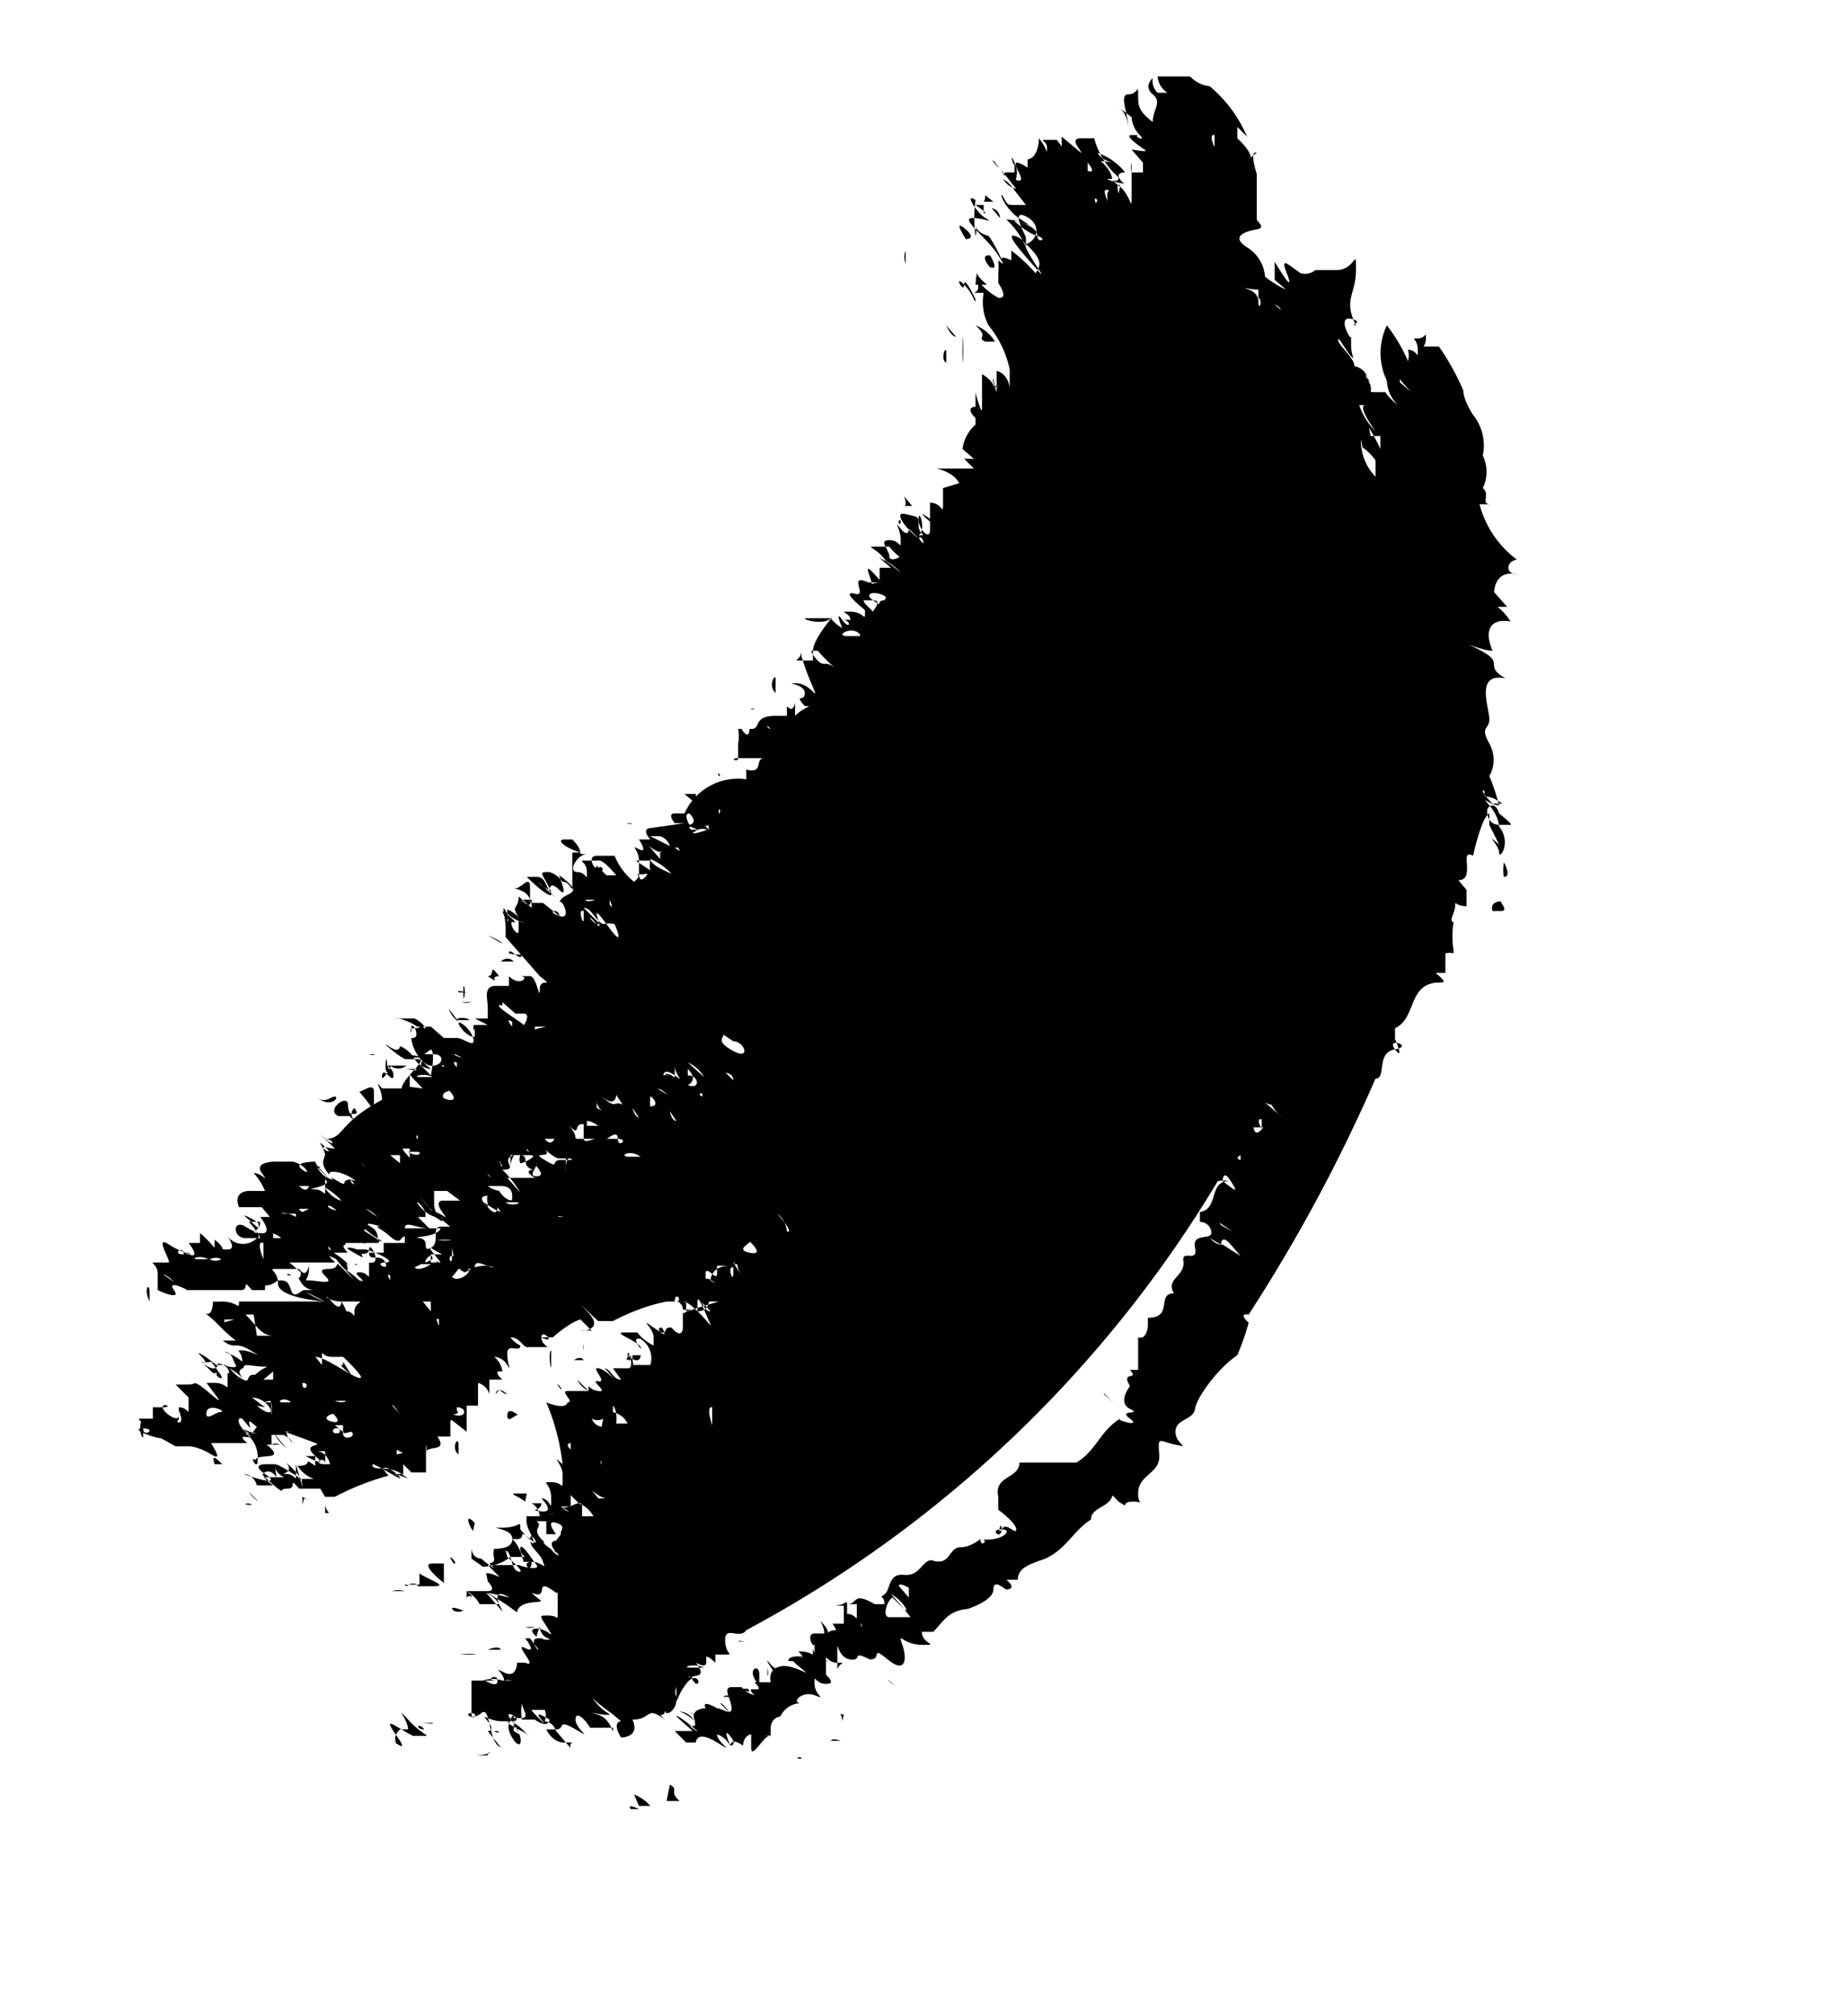 <?xml version="1.0" encoding="UTF-8"?> <svg xmlns="http://www.w3.org/2000/svg" viewBox="0 0 11.36 12.39"> <defs> <style>.cls-1{fill:none;}.cls-2{fill-rule:evenodd;}</style> </defs> <title>мсчРесурс 12</title> <g id="Слой_2" data-name="Слой 2"> <g id="Слой_1-2" data-name="Слой 1"> <rect class="cls-1" x="0.1" y="3.3" width="11.16" height="5.8" transform="translate(-2.69 6.98) rotate(-52.82)"></rect> <path class="cls-2" d="M2.68,10.72s0,0,0,0S2.66,10.69,2.68,10.72Z"></path> <path class="cls-2" d="M2.61,10.63s.06,0,0,0S2.57,10.58,2.61,10.63Z"></path> <path class="cls-2" d="M2.84,10.7s0,0,0,0,0,0,0,0Z"></path> <path class="cls-2" d="M3.88,11.12l.05,0,0,0S3.85,11.08,3.88,11.12Z"></path> <path class="cls-2" d="M2.66,10.59s.07,0,0,0l-.06,0S2.68,10.6,2.66,10.59Z"></path> <path class="cls-2" d="M3.93,11.1s0,0,.07,0a.26.26,0,0,0-.1-.07Z"></path> <path class="cls-2" d="M3.06,10.64s.06,0,0,0S3.1,10.66,3.06,10.64Z"></path> <path class="cls-2" d="M4.1,11.07s0,0,0,0,0,0,0,0l.08,0c-.07-.06,0-.07-.06-.1s0,0,0,0,0,0,0,0l0,0s0,0,0,0Z"></path> <path class="cls-2" d="M3.12,10.64l0,0,0,0S3.08,10.6,3.12,10.64Z"></path> <path class="cls-2" d="M2.88,10.4s0,0,0,0S2.84,10.37,2.88,10.4Z"></path> <path class="cls-2" d="M4.52,11s0,0,0,0S4.5,11,4.52,11Z"></path> <path class="cls-2" d="M3,10.35s.07,0,0,0S3,10.32,3,10.35Z"></path> <path class="cls-2" d="M3.85,10.58s0,0,0-.06h0C3.86,10.57,3.79,10.54,3.85,10.58Z"></path> <path class="cls-2" d="M2.93,10.17s-.05,0-.09,0S2.91,10.16,2.93,10.17Z"></path> <path class="cls-2" d="M3.08,10.14s0,0,0,0H3S3.07,10.11,3.08,10.14Z"></path> <path class="cls-2" d="M4.42,10.69c.06.05,0,0,0,0S4.43,10.69,4.42,10.69Z"></path> <path class="cls-2" d="M4.24,10.52s0,0,0,0l.08.05S4.29,10.56,4.24,10.52Z"></path> <path class="cls-2" d="M4.93,10.81s.06,0,0,0S4.93,10.79,4.93,10.81Z"></path> <path class="cls-2" d="M2.49,9.78s0,0,0,0a.14.14,0,0,0-.08,0Z"></path> <path class="cls-2" d="M2.79,9.9a.07.07,0,0,0,.06,0S2.75,9.86,2.79,9.9Z"></path> <path class="cls-2" d="M2.57,9.75s0,0,0,0,0,0,.1,0-.06-.05-.09-.08,0,0,0,0,0,0,0,0,0,0,0,.07l-.07,0S2.56,9.72,2.57,9.75Z"></path> <path class="cls-2" d="M4.43,10.47s0,0,0,0,0,0,0,0,0,0,.06.06h0S4.44,10.46,4.43,10.47Z"></path> <path class="cls-2" d="M1.55,9.25s.08,0,0,0S1.53,9.23,1.55,9.25Z"></path> <path class="cls-2" d="M1.48,9.2s0,0,0,0S1.5,9.21,1.48,9.2Z"></path> <path class="cls-2" d="M1.59,9.23l-.06-.06h0A.24.24,0,0,0,1.59,9.23Z"></path> <path class="cls-2" d="M4.45,10.43s0,0,.07,0S4.45,10.41,4.45,10.43Z"></path> <path class="cls-2" d="M.88,8.84s0,0,0-.08S.84,8.79.88,8.84Z"></path> <path class="cls-2" d="M4.6,10.38s-.09,0-.06,0S4.63,10.42,4.6,10.38Z"></path> <path class="cls-2" d="M2,9.3c.05,0,0,0,0-.06S2,9.28,2,9.3Z"></path> <path class="cls-2" d="M2.79,9.61s.07,0,0,0a0,0,0,0,1,0,0C2.73,9.52,2.83,9.62,2.79,9.61Z"></path> <path class="cls-2" d="M1.32,9c.05,0,.06,0,.05,0S1.29,8.91,1.32,9Z"></path> <path class="cls-2" d="M4.67,10.36h0s0,0,0-.07S4.58,10.26,4.67,10.36Z"></path> <path class="cls-2" d="M2.16,9.23s0,0,0,0h0Z"></path> <path class="cls-2" d="M4.72,10.3s0,0,0,0,0,0,0-.05,0,0,0,0S4.73,10.3,4.72,10.3Z"></path> <path class="cls-2" d="M4.77,10.29s.11.05.08,0-.06,0-.11-.06S4.74,10.25,4.77,10.29Z"></path> <path class="cls-2" d="M1.76,8.9s0,0-.05-.06S1.72,8.87,1.76,8.9Z"></path> <path class="cls-2" d="M4.85,10.21c.06,0,0,0,.05,0l.06.06s0-.07,0-.08,0,0-.07,0,0,0,.06,0S4.84,10.16,4.85,10.21Z"></path> <path class="cls-2" d="M3.3,9.43s0,0,0-.06S3.26,9.39,3.3,9.43Z"></path> <path class="cls-2" d="M2.47,9.06l0,0L2.46,9S2.46,9.05,2.47,9.06Z"></path> <path class="cls-2" d="M2.82,8.94s0,0,0-.06S2.77,8.9,2.82,8.94Z"></path> <path class="cls-2" d="M1.56,8.22s0,0,0,0-.05,0-.06,0S1.55,8.21,1.56,8.22Z"></path> <path class="cls-2" d="M.92,8s0,0,0-.06S.88,7.92.92,8Z"></path> <path class="cls-2" d="M3.36,8.91l0,0s0,0,0,0S3.33,8.88,3.36,8.91Z"></path> <path class="cls-2" d="M1.41,8s0,0,.08,0L1.42,8s0,0,0,0,0,0,0,0S1.38,8,1.41,8Z"></path> <path class="cls-2" d="M3.19,8.7s0,0,0,0-.07-.06-.07,0S3.18,8.68,3.19,8.7Z"></path> <path class="cls-2" d="M1.52,7.84c.05,0,.09,0,0,0S1.56,7.86,1.52,7.84Z"></path> <path class="cls-2" d="M1.17,7.61s0,0,0,0S1.15,7.58,1.17,7.61Z"></path> <path class="cls-2" d="M1.79,7.84s.05,0,0,0S1.78,7.82,1.79,7.84Z"></path> <path class="cls-2" d="M2,7.82s0,0,0,0l-.05,0Z"></path> <path class="cls-2" d="M2,7.76s0,0,0,0S1.93,7.72,2,7.76Z"></path> <path class="cls-2" d="M3.63,8.43h0s-.07-.05,0,0,0,0,0,0A.1.1,0,0,0,3.63,8.43Z"></path> <path class="cls-2" d="M3.59,8.36s0,0,0,0l0,0s0,0,0,0l-.06,0S3.57,8.33,3.59,8.36Z"></path> <path class="cls-2" d="M3.83,8.44s0,0,0,0S3.8,8.41,3.83,8.44Z"></path> <path class="cls-2" d="M2.23,7.73s0-.05-.07-.06S2.2,7.71,2.23,7.73Z"></path> <path class="cls-2" d="M2.09,7.66s.08,0,0-.06S2,7.6,2.09,7.66Z"></path> <path class="cls-2" d="M2.23,7.71s0,0,0,0h0S2.23,7.69,2.23,7.71Z"></path> <path class="cls-2" d="M2.44,7.79s0,0-.08-.08Z"></path> <path class="cls-2" d="M3.88,8.36s.05,0,0,0S3.86,8.33,3.88,8.36Z"></path> <path class="cls-2" d="M4.09,8.31c0-.06,0-.05,0-.12a.1.1,0,0,0,0,.08l0,0S4,8.29,4.09,8.31Z"></path> <path class="cls-2" d="M2.49,7.58s-.07-.06,0,0S2.47,7.56,2.49,7.58Z"></path> <path class="cls-2" d="M2.48,7.54s0,0,0,0S2.45,7.51,2.48,7.54Z"></path> <path class="cls-2" d="M4.13,8.14l0,0,0,0S4.11,8.12,4.13,8.14Z"></path> <path class="cls-2" d="M2.88,7.57s0,0-.06-.06S2.85,7.58,2.88,7.57Z"></path> <path class="cls-2" d="M2.38,6.59c.06,0,0,0,0-.06S2.36,6.57,2.38,6.59Z"></path> <path class="cls-2" d="M2.66,6.38s0,0,0,0,0,0,0,.05,0,0,0-.06l-.05,0c0-.05.05,0,0-.05s0,0-.05,0,0,0,0,0S2.64,6.34,2.66,6.38Z"></path> <path class="cls-2" d="M2.73,6.27l0,0,0,0s0,.06,0,0Z"></path> <path class="cls-2" d="M2.82,6.28a.16.16,0,0,1-.06-.08h0s0,0,0,0,0,0,0,0Z"></path> <path class="cls-2" d="M2.89,6.27s0,0,0,0,0,0-.06,0S2.85,6.24,2.89,6.27Z"></path> <path class="cls-2" d="M2.84,6.16a.1.1,0,0,0,.06,0v0Z"></path> <path class="cls-2" d="M2.88,6.17l.05,0s0,0,0,0l-.06,0Z"></path> <path class="cls-2" d="M2.82,6.1s.09,0,.06,0S2.81,6.08,2.82,6.1Z"></path> <path class="cls-2" d="M3.05,6S3,6,3,6,3,6,3,6,3,6,3.05,6Z"></path> <path class="cls-2" d="M3.1,5.94s0,0,0,0l-.05,0Z"></path> <path class="cls-2" d="M3.16,5.91l0,0s-.06,0-.08,0l0,0S3.12,5.87,3.16,5.91Z"></path> <path class="cls-2" d="M3.09,5.8s0,0,0,0L3,5.75S3.08,5.78,3.09,5.8Z"></path> <path class="cls-2" d="M3.29,5.85s0,0,0,0-.08,0-.14-.06.06,0,.06.07-.08-.05-.08,0A.27.27,0,0,0,3.29,5.85Z"></path> <path class="cls-2" d="M3.17,5.75s0,0,0,0S3.12,5.7,3.17,5.75Z"></path> <path class="cls-2" d="M3.17,5.67h0s-.06,0-.08-.07,0,0,0,0S3.15,5.64,3.17,5.67Z"></path> <path class="cls-2" d="M3.23,5.59s0,0,0,0l-.07,0S3.21,5.57,3.23,5.59Z"></path> <path class="cls-2" d="M4.28,4.94s0,0,0-.06H4.21Z"></path> <path class="cls-2" d="M4.35,4.57s0,0,0,0S4.31,4.54,4.35,4.57Z"></path> <path class="cls-2" d="M4.64,4.36s.06,0,0,0S4.65,4.35,4.64,4.36Z"></path> <path class="cls-2" d="M4.77,4.26s0-.06,0-.09S4.72,4.21,4.77,4.26Z"></path> <path class="cls-2" d="M4.92,4s0,0,0,0S4.89,3.91,4.92,4Z"></path> <path class="cls-2" d="M5.29,3.8l-.06-.06s0,0,0,0Z"></path> <path class="cls-2" d="M9.25,5.39c.05,0,0-.09,0-.09S9.24,5.35,9.25,5.39Z"></path> <path class="cls-2" d="M9.25,5.28s0,0,0,0S9.24,5.25,9.25,5.28Z"></path> <path class="cls-2" d="M5.54,3.2a.1.1,0,0,0,0,0s0,0,0-.05,0,0,0,.05S5.51,3.19,5.54,3.2Z"></path> <path class="cls-2" d="M5.75,3.23a.14.14,0,0,0-.08-.07S5.72,3.21,5.75,3.23Z"></path> <path class="cls-2" d="M5.55,3.11l.06,0-.05-.06S5.59,3.12,5.55,3.11Z"></path> <path class="cls-2" d="M5.9,2.36s0,0,0,0,0,0,0,0Z"></path> <path class="cls-2" d="M5.82,2.23s0,0,0-.06S5.78,2.21,5.82,2.23Z"></path> <path class="cls-2" d="M5.92,2.23s0,0,0-.07,0,0,0-.07S5.93,2.19,5.92,2.23Z"></path> <path class="cls-2" d="M6,2.13s0,0,0,0S5.92,2.09,6,2.13Z"></path> <path class="cls-2" d="M6,2.08s0,0,0,0S5.93,2,6,2.08Z"></path> <path class="cls-2" d="M6.06,2.1s0,0,.06,0A.24.24,0,0,0,6,2C6.09,2.08,6,2.07,6.06,2.1Z"></path> <path class="cls-2" d="M5.55,1.68s0,0,0,0h0S5.56,1.68,5.55,1.68Z"></path> <path class="cls-2" d="M6,1.84s0,0,0,0h0c0-.05,0,0,0-.1a.05.05,0,0,1,0,0s0,0,0,.08,0,0-.07-.07,0,.06,0,0S6,1.84,6,1.84Z"></path> <path class="cls-2" d="M5.57,1.62s0,0,0-.08A.11.11,0,0,0,5.57,1.62Z"></path> <path class="cls-2" d="M6,1.75s.07,0,.07,0-.06-.05-.06-.07S6,1.73,6,1.75Z"></path> <path class="cls-2" d="M6,1.68s0,0,0-.06S6,1.65,6,1.68Z"></path> <path class="cls-2" d="M6.09,1.57l0,0s.06.1,0,.07C6.13,1.69,6,1.56,6.09,1.57Z"></path> <path class="cls-2" d="M6,1.59s0-.06,0-.1S6,1.55,6,1.59Z"></path> <path class="cls-2" d="M5.88,1.43s0,0,0,0S5.9,1.44,5.88,1.43Z"></path> <path class="cls-2" d="M5.94,1.47s.07,0,0-.06S5.91,1.42,5.94,1.47Z"></path> <path class="cls-2" d="M6.08,1.45C6,1.43,6,1.38,6,1.39a.09.09,0,0,1,0,.06s0,0,0,0A.78.78,0,0,1,6,1.23c-.07-.05,0,.07.06.11s0,0-.08,0,.1.13.16.23S6.12,1.5,6.08,1.45Z"></path> <path class="cls-2" d="M6.05,1.31l0,0s0-.05,0-.05,0,0,0,0H6S6.09,1.32,6.05,1.31Z"></path> <path class="cls-2" d="M6.15,1.34a.06.06,0,0,0-.05-.06Z"></path> <path class="cls-2" d="M6.05,1.24s0,0,.06,0L6.06,1.2S6.06,1.23,6.05,1.24Z"></path> <path class="cls-2" d="M2.44,10.72s0,0-.06-.05v0s.16.14.06,0,0-.05.1,0,0,0,0,0l0,0s0,0,.06,0,0,0-.09-.1,0,0,0,.06,0,0,0,0-.08,0-.13,0,.08,0,.08,0S2.41,10.67,2.44,10.72Z"></path> <path class="cls-2" d="M3,10.79s0,0,0,0l-.07,0C3.06,10.78,3,10.75,3,10.79Z"></path> <path class="cls-2" d="M3.08,10.74s0,0,0,0h0L3,10.64s.05,0,0-.06,0,0,.09,0,0,0,.06.1.08,0,0-.1.09,0,0,0,.1.07.1.09,0,0,0,0-.05-.06-.09-.08,0-.05,0-.05l0,.1c.08.05,0,0,0-.08s0,0,0,0l0,0h0s0,0,.05,0,0-.06,0-.09l0,0a.29.29,0,0,0,0,.1c.06,0,0,0,.08,0s0,0,0,0,0,0,0,0,.08.06.09,0l0,0h0s-.11-.07-.05,0-.07-.06-.06-.06,0,0,.08,0,0,0,0,0a.09.09,0,0,1,0,.07s.05,0,.07.06,0,0,0,0,0,0,.06.07,0,0,.05,0,0,0-.07,0,0,0,0,0-.06,0-.1-.08,0,0,0,0,0,0,.06,0,0-.07.12,0,0,0,0-.06.06,0,.09.05,0,0,0,0,.08,0,.08,0l.06,0s0-.07,0,0,0-.05-.09-.08,0,0,.05,0,0,0-.06-.07,0,0,.09.06,0,0,0,0l.06.05s-.06,0,0,.1,0,0,0,0,.12,0,.07-.11c.12,0,.08-.09.2,0h0c-.06-.06,0,0,0-.06s0,0,0,0,0-.05,0,0,.08,0,.07-.08a.07.07,0,0,1,0-.06s0,0,0,.06,0,0,.06-.08.1,0,.06,0l0,0c-.09-.09.1,0,0-.13.13.07,0-.11.12,0s0,0,0,0,0-.05,0-.05.1,0,0,0,0,0,.06,0,0,0,0-.09.09,0,.13-.06A7.51,7.51,0,0,0,7.49,7.26a.18.18,0,0,1,.07,0c-.13,0-.06.17-.18.19,0,0,0,0,0,.06l0,0s0,0,0,0,.06,0,.07.06-.12,0-.1.1-.09,0-.07.09l0,0c0,.09-.11.1-.06.19s0,0,0,0l0,0c-.11,0,0,.15-.16.15.06,0,0,0,0,0s0,.09,0,.06,0,.08-.06.06,0,0,0,0,0,0,0,0,0,0,0,.06,0,0,0,0,0,.05,0,.09,0,0,0,0,0,.05,0,.05l-.05,0c.06.07-.06,0,0,.1l0,0s-.08.1,0,.14-.08,0,0,.06-.11,0-.06,0c-.12.07-.15.2-.27.27l0,0H6.27c0,.1-.16.08-.13.21s0,0,0,0,0,.08,0,.08.11.08.11.12-.06-.05-.09,0,0-.07,0,0-.08,0,0,0,0,.08-.13.06c.06,0,0,.06,0,0l0,0s-.06.05-.12.05l0,0c-.08,0-.06.12-.18.08l0,0c-.06,0-.07.1-.17.09s-.08.09-.12.12,0,0,0,.06,0,0,0,0-.07,0-.12,0,0,0,.06,0,0,0,0,0c-.14-.08-.1,0-.17,0s0,0,.06,0,0,0,0,0l0,0s0,0,0,0,0,0,0,0,0,0,0,0,0,0,0,.06,0,0-.06,0,0,0,0,0,0,0,0-.05,0,0-.09,0l.07,0h0s0,0,0,0,0,.05,0,.11l-.07,0s.06.08,0,.07,0,0-.05-.06,0,0,0,.05,0,0,0,0,0,0-.06,0,0,.11,0,.06,0,0,0,.05,0,0-.1,0c.1.1-.11,0,0,.09s0,0-.09,0,0,0,0,0-.1,0-.08.1h0s0,0,0,0h-.1l0,0s0,0,0,0l0,0c.09.09-.08,0,0,.08a.16.16,0,0,1-.08-.05s0,0,0,0l.06,0s0,0,0,0,0,0-.06,0,0,0,0,0,0,0-.06,0,0,.08,0,.13-.06,0-.09,0,0,0,0,0-.1-.06-.07,0,0,0,0,0l0,0s-.11,0-.06.09a.23.23,0,0,0-.1-.07s.06,0,.09.06-.07,0,0,.05-.06-.06-.1-.08.06.06.09.09,0,0,0,0l0,0s0,0,0,0,0,0-.11,0,0,0,0,0l.07.07.06,0s0,0,0,0,0,0,0,0,0-.08.13,0,0,0,0-.05a.14.14,0,0,1,.08.07s0,0,0,0,.05,0,0-.06,0,.05,0,.06,0-.06.08,0l0,0s0,0,0,0,0,0,0,0,0,0,0,0l0,0s0-.06.05-.07,0,0,0,0,0,0,0,0,0,0,0,0,0,0,0,.08.07-.06.11-.07,0,0-.05,0,.1,0,.06,0h0c0-.05,0,0,0-.05a.1.1,0,0,1,0,0s0,0,0,0,0-.06.06-.07,0,0,0,0a.14.14,0,0,1,.11-.08l0,0c.06,0,0,0,0,0s.06,0,.09,0,0,0-.07,0,0-.08.08-.05,0,0,0-.07,0,0,.07,0,0-.05,0-.06,0,0,0,0,0,0,0-.07,0,0,.07,0,0,0,0,.05,0-.06,0-.13,0,.05.08.06,0-.06.12,0,0,0,0,0l0,0c.08,0,0-.09.11,0s.12,0,.09-.09,0,0,.12,0,0,0,0-.08l.07,0c.06-.06.09-.13.21-.14s0,0,0,0,.16-.05.16-.12.07,0,.08,0l0,0s.07,0,0-.06l.07,0c0-.08.09-.1.17-.13l0,0c.13-.06.17-.17.28-.24,0-.06.07-.07.11-.11s0-.06.06,0l0,0c.08.05,0,0,.09,0S7,9.27,7,9.18l0,0c0-.12.14-.12.13-.24s0-.08.1-.06,0,0,0-.08.11-.07.12-.14.14-.25.26-.33l0,0,0,0a1.59,1.59,0,0,0,.07-.2l0,0s-.07-.06,0-.05,0,0,0,0,0,0,0,0a10,10,0,0,0,.78-1.45l0,0c.07,0,0-.16.12-.18s-.06-.08,0,0,0-.07,0-.06l0,0s0,0,0-.07c.13-.06.08-.26.25-.28l0,0c.06,0,.07,0,0-.06l.06,0c-.07-.07,0,0,0,0s0-.09,0-.12a.09.09,0,0,1,.05,0s-.06-.06,0,0l0,0s0,0,0,0l0,0s0-.06,0-.08,0,0,0,.06a.52.52,0,0,1,0-.17l.06,0s0,0-.05,0,0-.06,0-.1,0,0,.07,0-.05,0,0,0,0,0,0,0,0,0,0-.1l0,0s0,0,0,0,0,0-.05-.06c.11,0,0-.2.09-.15C9.12,5,9.16,5,9.16,5s0,0,0,.07h0l.06.12c-.1-.08,0,0,0,.05s.08-.06,0-.16a.1.1,0,0,1,0,0s0-.06-.06-.13,0,0,.06,0a1.27,1.27,0,0,0-.06-.18s.06-.09,0-.2,0-.08,0-.15-.09-.29.1-.25c-.14-.08,0-.09-.15-.17S9.1,4,9.18,4c-.06-.14,0-.2.11-.18a.32.32,0,0,0-.08-.09s0,0,.06,0,0,0,0,0l-.08-.09s0,0,0,0,0-.14.14-.11c-.07,0-.07-.08,0-.09A.62.62,0,0,1,9.1,3.1l.07,0c-.07,0,0-.06-.05-.1l0,0a.23.23,0,0,0,0-.2.3.3,0,0,0-.06-.25S9,2.46,9,2.4a1.49,1.49,0,0,0-.15-.27s-.05,0-.08,0,0,0,0-.05,0,0-.05,0,0,0,0,.07,0,0-.06,0a.14.14,0,0,1,0,.07A1,1,0,0,0,8.53,2a.39.39,0,0,0,0,.34s0,0,0,0l0,0s0,0,0,0,0,.09.07.15a.3.3,0,0,1-.08-.08s0,0-.06,0,0,0-.05-.08.05.06,0,0,0,0,0,0,0,0,0,0,0-.06-.08-.08,0,0,0,0,0,0,0,0l0,0c0-.05-.1-.13-.1-.16s.05.07.08.1,0,0,0-.07,0-.09,0-.15,0,.07,0,.1-.09-.13,0-.11S8.29,2,8.34,2c-.08-.16,0-.19,0-.34s0,0-.12,0,0,0-.07,0,0,0,0,0,0,0-.06,0A.1.1,0,0,1,8,1.68s0,0,0,0,0,0-.07-.05,0,.07,0,.1-.07-.09-.09-.12h0s0,0,0,0,0,0,0,.05l0,0s0,.05,0,.06l.07.06s0,0,0,0a.57.57,0,0,1-.13-.08s0-.11-.11-.18,0-.1.06-.11,0-.05,0-.06,0,0,0,0,0-.06,0-.08,0,0,0,0,0-.09,0-.1,0-.06,0-.1,0,0,0,0-.05-.15,0-.13C7.63,1,7.77,1,7.61.85c0,0,0-.07,0-.07s0,0,.06.06A.82.82,0,0,0,7.44.53.19.19,0,0,1,7.32.47c-.06,0-.08,0-.2,0,0,0,0,.06.06.1s0,0,0,0,0,0,0,0-.06,0-.06,0A.1.1,0,0,1,7.09.48s0,0,0,0-.06.05,0,.1,0,.09,0,.17h0C7,.68,7,.65,7,.58s0,0-.06,0,0,.12,0,.21h0s0-.09-.06-.13,0,0,0,0,0,0,0,0l.08.06s0,.06.05.11-.06,0,0,0,0,0-.05,0,.05.07.08.09-.06,0-.08,0l.07.08,0,0s0,0,0,.06l-.07,0a.11.11,0,0,1,0-.06s0,.05,0,.08,0,0,0,.12,0,0-.08-.06,0,0,0-.05A.48.48,0,0,1,6.73.85s0,0,0,0,0,0-.08,0,0,.07,0,.09,0,0,0,0h0v0s0,0,0,0L6.53.84s0,0,0,.06L6.5.86s0,0,0,0,0,0-.06,0,0,0,0,.05,0,0-.05-.06,0,0,0,0,0,0,0,0,0,.12-.07.13,0,0,0,0,0,.05,0,.05c-.16-.1,0,.08-.05.08S6.28,1.09,6.24,1s0,.05,0,0l0,.06-.06,0s0-.05,0,0,0,0-.06-.06.07.09,0,0,.09.11.13.16a.12.12,0,0,1-.08-.06c-.05,0,0,0,0,0a.23.23,0,0,1,.07.07s0,0,0,0,0,0,0,0l.07.09c-.06,0,0,0-.06,0s-.05,0-.08-.05,0,.07.11.14,0,0-.09,0a.49.49,0,0,1,.12.17s0-.05-.07-.07.09.15.15.22-.07-.11-.08-.15a.08.08,0,0,1,0,0s0-.05,0-.06-.1-.18,0-.13.07.15,0,.17c.12.11.08.14.06.18a1,1,0,0,0-.15-.14s0,0,0,.06c-.13-.06,0,.07-.08,0a.45.45,0,0,1,0,.08s0,0,0,0,0,0,0,.05,0-.05,0-.06,0,0,0,.07,0,0,0,0,.07.1,0,.09a.41.41,0,0,1-.15-.14s.06.09,0,.11,0,0,0,0,0,0,.06,0,0,0,0,0,0,0,0,0,0,0,0,0-.06,0,0,0,0,0,0,0,0,0,0,0,0,0,0,0,0,0,0,0A.31.31,0,0,0,6.08,2a.63.63,0,0,1,.13.27l0,0s0,.09,0,.11,0-.08-.08-.1,0,0,0,0,0,.11,0,.13,0-.06-.09-.11,0,0,0,0,0,.16,0,.21S6,2.42,6,2.41s0,.07,0,.09,0,0,0,0l0,0s-.07,0,0,.07L6,2.55c0,.05,0,0,0,.06l0,0s0,0,0,0l0,0a.24.24,0,0,0-.08.15.12.12,0,0,1,0,0s0,0,0,0,0,0,.07.06,0,0,0,0l-.06,0s0,0,.06.06,0,0,0,0l-.07,0,0,0s-.08,0-.14,0,.07,0,.12.09L5.8,3s0,0,0,.09,0,0-.08,0l0,.05c.06,0,0,0,0,0s0,.06,0,.12-.07,0-.07-.07.05.07,0,.1,0,0,0,0-.06,0,0,0,0,0,0-.06,0-.05-.08-.07,0,.09.08.15,0,0,0,0,0,0-.06-.06,0,0,0,0,0,.06-.05,0,0,0,0,.07,0,0-.07,0,0,.06,0,.1.08,0,.06,0,0,0,0,0a.33.33,0,0,1-.06-.06s0,0-.08,0,0,0,.06.09,0,0,0,0,0,0,0,0,0,0,0,0,0,0,0,0,.06,0,0,0a.31.31,0,0,1,.09.07s0,0-.06,0,0,0,.06,0,0,0,0,0-.08-.07-.13-.09l.07.06s-.06,0,0,0l-.07,0s0,0,0,0,0,.06,0,.07,0,0-.05-.05,0,.05,0,.07,0,0,.07,0-.06,0-.09,0,0,0,0,0c-.13-.06,0,.09-.08.07s0,.05.06.1,0,0,0,0,0,0,0-.06,0,0,0,.07,0,0-.09,0,0,0,0,.05l-.05,0c.06,0,.05.07,0,0s0,.05,0,.05,0,0,0,0,0,0,0,0a.22.22,0,0,1-.07-.06s0,0-.1,0,0,0,0,0,0,0-.05,0,.1.05.15,0S5,3.92,5,4L5.13,4s0,0-.1,0a1.14,1.14,0,0,0,.11.11c-.07-.06-.07,0-.12-.06S5,4,5,4L5,4.06s0,0,0,0,0,0-.07,0,0,0,0-.06,0,.16,0,.06,0,.05,0,0,0,0,.06.14,0,0-.09,0,.05,0,.05.06-.07,0,0,.08,0,0,0,0,0,0-.07,0l.09,0s0,0-.08,0,0,0,0,0l0,0s0,0,.06,0,0,0-.06.06l0,0s0,0,0-.06,0,.06-.05,0,0,0,0,0,0,0,0,0,0,0,0,.06l-.07,0s.06,0,0,0,0,0,0,0l0,0c-.15,0-.08.09-.16.08s0,0,0,0,0,.08-.05,0l.05,0s0,0,0,0l0,0s0,0,0,0,0,0,0,0,0,0,0,0l0,0,0,0s0,0-.07,0a.25.25,0,0,1,0,.09h0s0,0,0,0,0,0,0,0,0,.06,0,.09-.06,0,0,0,0,0,0,0,.07,0,.07,0h0s0,0,0,0l.09,0c-.06,0,0,.1-.11.07l0,0s0,0,0,0,0,0,0,0,0,.06,0,.06A.36.36,0,0,0,4.21,5s0,0,0,0,0,0-.06,0L4.2,5s0,0,0,0-.06,0-.05,0-.06,0,0,0a.08.08,0,0,1,0,0c-.05,0,0,.06,0,.06s0,0,.06,0-.06,0,0,0l0,0s0,0,0,0L4,5.09s-.06,0,0,.07l-.07,0c.06,0,0,0,0,0s.06.09,0,.06,0,0,0,.07l0,0c0,.06,0,0,0,.08s.06,0,.05,0,0,0,0,0,0,0,0,0a.1.1,0,0,1,0,0s-.07,0,0,0a.2.2,0,0,1-.08,0s0,0,0,0,.06,0,0,.05a.39.39,0,0,1-.12-.16H3.74s0,.05,0,0l0,0s0,0-.07,0,0,.11,0,.06,0,0,0,0,0,0,0,0,0,0,0,0l0,0s0,0,0,0,0,0,.06.06,0,0,0,0l.06,0s0,0,0,0-.08-.1-.11-.09,0,0,0,0,0,0-.07,0,0,0,0,.07,0,0-.06,0,0-.11.06-.11c-.08,0,0,0-.09-.09h0c.06,0,0,0-.05,0s0,.05.1.08,0,0,0,0,0,0,0,0,0,0,0,0,0,0-.05,0,0,0,0,0,0,.05,0,.08,0,0,0,0,0,0,0,.1,0,0-.06,0,0,0,0,0a.16.16,0,0,0-.08-.06s0,0,0,0l0,0c-.07,0-.05,0,0,.1s-.07,0-.14-.07,0,0,0,0,0,0,.06,0,.05.06.1.11,0,0-.09-.08,0,0,0,0a.18.18,0,0,0,.07.05s0,0,0,0,0-.06.06,0,0-.08,0-.09,0,0,0,0,0,0,0,0c.19.14,0,.09,0,.18l0,0s0,0,0,0,0,.07,0,0,.09.1,0,.07,0-.05,0,0l-.1-.08-.08,0s0,0,0-.09-.05,0-.09,0,.07,0,.09.07-.06,0-.05,0l.06,0h0l0,.05s0,0,0,0,0,0,0,0l-.08-.07c0,.08-.05.05,0,.13a.18.18,0,0,0-.07-.05s0,0,0,.07a.15.15,0,0,1,.07,0s0,0,0,.06-.1-.09,0-.06-.05,0-.08-.06,0,.05,0,.1,0,0,0,0,0,0,0,.06L3.32,6c.1.08,0,0,0,.08S3.3,6,3.26,6s0,0,0,0,0,0-.06,0,0,0,0,0,0,0,0,0-.06,0,0,0,0,.07-.07,0l0,.06.06,0s0,0-.06,0,0,0-.08,0S3,6.14,3,6.19s0,0,0,0,0,.06,0,.07,0,0,0,0l-.08,0L3,6.3s-.06,0-.08,0,0,.07,0,0,0,.06,0,.07-.05,0-.09-.06.06,0,.08.07-.06,0-.1,0,0,0,0,0l-.08,0s0,0,0,0,0,0,0,0,0,0,0,0,0,0,0,0l.06,0s0,0,0,0,0,0-.06,0,0,0,0,0,0,0,0,0l-.08-.07s-.11,0-.09,0-.1-.06-.13-.05l.07,0s0,0,0,0l.05,0s.08,0,0,0a.2.2,0,0,1,.07.06s-.06,0,0,0,0,0-.06,0,0,0,0,0,.05,0,.05,0,0,0,0,0-.07,0-.08,0,0,.06,0,0,.07.07,0,.06l0,0s-.09,0,0,0,0,0,0,0,0,.1.12.19,0,0,0,0-.06,0-.1-.06,0,0,0,0a.18.18,0,0,0-.09-.08l0,0s0,0,0,0,0,0,0,0,0,0,0,0,0,.05-.07,0,.09.09.11.08,0,0,0,0,0,0,0,0,0,0,.07,0-.09.11-.1.18l0,0s0,0,0,0,0,0-.06,0,0,0-.06,0,0,0,0,0,.06.07,0,0,0,0,0,.07C2.07,6.91,2.12,7,2,7c.05,0,.07.06,0,0s0,0,.06.06h0A.27.27,0,0,1,2,7.05c-.05,0,.07.06,0,0s0,0,0,.06L2,7.08c0,.06-.05.06.05.17s0,0,0,0-.05,0-.09-.06,0,0,.07.06,0,0,0,0-.1-.1-.09-.11,0,0,0,0-.15,0-.08.05,0-.05-.07-.05,0,0-.05,0l0,0-.05,0s0,0,0,0l0,0s0,0,0,0h0s0,0,0,0-.13,0-.08.07,0,0-.05,0a.38.38,0,0,1,.07.11s0,0,0,0,0,0,0,0l0,0h-.1l0,0s0,0,0,0-.1,0-.06.1l.14,0s0,0,0,0,0,0,0,0l.05.06-.06,0s.09.11,0,.1,0,0,0-.07l-.07,0s.11.12.05.1A.12.12,0,0,1,1.4,7.6s.06.08,0,.08,0,0-.08-.06l0,0s0,0,0,.05,0,0,0,0,0,0,0,0-.06-.07-.09-.09l0,.06-.07,0s0,0,0,0,0,0,0,0,.08.1,0,.07.05,0,0,0,0,0,.05,0l0,0c-.05,0,0,0-.08,0s0-.06,0,0,0,0,0,0-.09,0,0,0,0,0-.09-.06,0,.08,0,.11,0,0,0,0,0,0-.07,0,0,0,0,.07,0,0,0,.1,0-.05,0,0,0,0,0,0,0,0,0,0,0,0,0,0,.15.07.1,0,.09,0,.08,0,.05,0,0,0,.13,0,.13,0,0,0,.09,0,0,0,0,0h0s0,0,0,0l0,0s0,0,.05,0,0,0,0,0,.06,0,0,0h0s0,0,.06,0,0-.08.07,0,0,0,0,0h0l.08,0c0-.06,0,0,.08-.06s0,0,0,0,0,0,0,0,0,0-.06,0,0,0,.05,0-.06,0,0,0,.07,0,.09.06.06,0,.08,0,0,0,.06,0,0,0-.06,0,0,0,.06,0,0,0,0,0-.05,0-.08-.05,0,0,0-.06l-.07-.06s.05,0,.08,0,0,0,0,0,.07,0,.16,0,0,0,0-.07,0,0,.08.09,0-.07.05,0a.39.39,0,0,0-.1-.08s0,0,.06,0,0,0,0-.06l0,0s0,0,0,0l0,0v0s0,0,.06,0,0,0,0,0,0,0,.06,0,0,0,.08,0-.08-.07-.07-.08,0,0,.11.07h0c-.05,0,0-.05-.07-.09s.08,0,.05,0,0,0,.07.06.06,0,.09,0l0,0,0,0s0,0,0,0,0,0,0-.05.07,0,.15,0,0,0,0,0,0,0,0,0l-.07-.07s.06,0,.08,0,0,0,0,0,0-.05,0,0c-.07,0,0,0-.06-.07s0,.05.09.07,0,0-.07-.09,0,0,.06.07,0,0,0-.06,0,0,0,0,0,0,0-.08l.08,0s0,0,0,0l.08.06v0s0,0-.06,0,0,0,0,0,.07,0,.06,0,0,0,0,0,0,0-.05,0l0,0s0,0-.06,0,0,0,0,0-.05,0,0,.07,0,0-.06,0l.11.09s0,0,0,0l0,0s0,0,0,0,0,0,0,0,0,0,0,0,0,0-.06,0,0,.1-.06.13,0-.05-.07-.06.11,0,.13-.06,0,0,0,0,0,0-.07,0,0,0,0,0,0,0-.08,0,0,0,0,0l-.07,0s0,0,0,.09l-.05,0s.05,0,0,0,0,0-.08,0l0,.06-.09,0c0,.06.07,0,.1.06s-.08,0,0,0-.07-.07-.12-.08l0,0s0,0-.07,0,.09.06.09,0,.09.1,0,.08,0,0,0,0,0,0,0,0,0,0,0,.06,0,0-.06,0,.07.07,0,.05a.71.71,0,0,0-.09-.07l.06.07h0s0,0-.07-.07,0,0-.09,0,0,.05,0,.07-.08,0-.12,0,0,0,0-.07,0,.08-.06,0l0,0s0,0,0,0-.05,0-.13,0,0,0,0,.09S2,8,2,8,2,8,1.88,7.94A.48.48,0,0,0,2,8s0,0-.06,0,0,0,0,0-.07,0-.07,0l0,0c-.05,0,0,0,0,0l0,0s-.16,0-.13,0L1.63,8s0,0,0,0,0,0-.16,0c0,.06,0,0-.11,0A.35.35,0,0,1,1.31,8s0,.1-.05.07c.08.06.1.1.19.17H1.37c.08.06.07,0,.17.06s0,0-.05,0,0,0,0,.07a.29.29,0,0,0-.11-.06c.05,0,.05.05.07.08s-.1,0-.05,0-.06,0-.07,0,0,0,0,0,0,0,0,0-.06-.05-.1-.07.09.08,0,.05a.18.18,0,0,0,.07,0s0,0,.05.07-.06,0,0,0,0,0,.06,0,0,0,0,0,0-.05-.07-.06,0,0,0,0,0,.07-.09,0l.06.06.07,0s0,0-.05,0,.09,0,.13,0-.07,0-.06,0H1.4s0,0,0,.06,0,0-.08,0l0,0-.05,0s0,0,0,0,0,0,.06.08-.07-.05-.11-.07,0,0-.07,0,0,0,0,0,0,0,0,0,0,0-.07,0l.08.08s0,0,0,.06,0,0-.06,0,0,0,0,0,0,0,0,.05S1,8.68,1,8.65s.07,0,0,0-.06,0,0,0l-.06,0s0,.09,0,.07l0,0s0,0-.06,0,0,0,0,.06.09,0,0,0,.07.06.11.06,0,0,0,0,0,0,.09.05,0,0,0,0,0,0,0,0,0,0-.06,0,.05,0,0,0,.05,0,.08,0,0,0,0,0l0,0s.08,0,.07,0,.05,0,.13.05,0-.06,0-.07l0,0c.07,0,.05,0,.08,0l0,0s0,0,0,0,.06,0,.05,0,0,0,0,0,0,0,.09,0c-.09-.08.07,0,0-.06s0,0,.07,0,0,0,0,0,0,0-.08,0A.18.18,0,0,1,1.58,9c-.06-.09.21,0,.06-.12,0,0,0,0,.08,0a.05.05,0,0,0-.05,0l0-.06h0s0,0,0,0,0,0,.07,0l0,0h0a.1.1,0,0,1,.06.05s-.08-.08,0-.07l-.05,0s0,0,0,0,.14.05.19.07-.09,0,0,.08-.06,0-.06,0,0,0,.06,0a.29.29,0,0,0,0,.06c-.09-.06,0,0-.11,0a.2.2,0,0,0,.1.08s-.06,0-.07,0,0,0,0,.05L1.82,9s0,0,0,0,0,0,0,.06,0,0-.06,0,.06,0,0-.07,0,0,0,0l0,0s0,0,0,0,.07.06.09.1h0S1.72,9,1.69,9s0,0-.06,0,0,0,0,0-.09,0,0,.06,0,.05-.13,0,0,0,0,0,.06,0,.08.07l.1,0a.23.23,0,0,1-.07-.07s0,0,0,0,.06.06.1.09,0,0,.06,0,0-.08.07,0,0,0,0,0,0,0,.06,0,0,0,0,0,.07,0,.07,0,0,0,0,0,0,0,0,0A.52.52,0,0,0,2,9.2l0,0H2s0,0,.06,0l0,0s0,0,0,0,0,0,0,0,0,0,0,0a1.62,1.62,0,0,1,.33-.13c-.07-.07,0-.06.06,0S2.32,9,2.29,9s.07,0,0,0l0,0s0-.05,0,0,.09,0,.18.06,0,0-.06,0,0,0,.07,0,0,0,0,0h0l0-.06s.05,0,0,0l.05.05c.06,0,.08,0,.09,0l0,0c0-.06,0,0,0-.09l0,0s0,0,0-.08a.08.08,0,0,1,0,.05c0-.05.14,0,.07-.1l.08,0s0,0,0,0,0-.1,0-.1,0,0-.08,0,.1,0,.09,0,0,0,0,0,0,0,0,0l.09.07s0-.1,0-.1l0,0h0s0,0,0-.06l.07,0s0,0,0-.05,0,0,0,0,0,0,0-.09a.1.1,0,0,1,.07.07s0-.1,0-.09,0,0,0,0,.07,0,.08,0,0,0,0,0,0,0,0,0,0,0,0,0-.07-.06,0-.05,0,0,0,0a.14.14,0,0,0-.05-.09s.05,0,.08.05,0,0,0-.07.08,0,.08-.05a.15.15,0,0,1-.06-.05c.06,0,.08.07.11.06s0,0,0,0,0,0,0,0l0,0s0,0,.08,0,0,0,0-.06.1.05,0,0l.07,0s0,0,0,0,.1-.09.17-.11l.07.07s0,0,0,0a.18.18,0,0,0-.07,0s.15,0,.05-.11,0,0,.06.05l0,0-.05,0s.14,0,.07,0l.07,0s0-.06,0,0C4,8,4.14,8,4.09,8s0,0,.06,0,0-.07,0,0a.06.06,0,0,1,0,0l0,0s0,0,0,0,0,0,0,0,0,0,0,0,0,0,0,0,0,0,0,0,0,0,0,0,0,0,0,0l0,0s-.08,0,0,0,.07,0,.07,0,0,0,0,.06L4.42,8s0,0,0,.06,0,0,0,0,0-.05,0-.06,0,0,0,0,0,0,0,0,0,0-.06,0h0s0,.06-.07.06,0,0,0,0,0,0,0-.06.06.1.08.14S4.26,8,4.2,8s0,0,0,.05,0,0,.09,0,0,0,0,0,0,0-.09,0l0,0,0,0c0,.06,0,.06,0,.11s0,0,0,0,0,.08-.07,0,0,0,0,0,0,0-.06,0,.06.09,0,0,0,0,0,0l.05,0c-.05,0,0,.07-.1,0s0,0,0,.06l0,0s0,0,0,.05a.27.27,0,0,1-.1-.08s0,0-.08,0,.08.05.1.09-.07-.07,0-.05A.14.14,0,0,1,4,8.39s-.12,0-.11,0,0,0,0-.06,0,0,0,0l.05,0s0,0,0,0,0,.07-.08,0c.05,0,0,.06,0,0s.05.09,0,.08l0,0s0,0-.09,0l.05.07c-.05,0-.06-.06-.1-.07s0,0,0,0l.07.08s-.06-.07-.11-.08.06.09,0,.08.07.07,0,.06-.06-.06-.06,0a.16.16,0,0,1-.07-.07h0l.07.07s-.06,0-.1,0,0,0,0,0,.06,0,0,0l.07,0s0,0,0,0,0,0,0,0-.06,0-.1,0,.05,0,0,0,.05.07,0,.07,0,0,0,0,0,0,0,0,0,.05-.13,0A1.34,1.34,0,0,1,3.46,9c-.08-.07,0,0,0,.06l0,0s0,0,0,0,0,0,0,.05,0,0-.07,0,0,0,0,.1,0,0-.06,0,0,0,0,0,.09.09,0,.08,0,0,0-.05h0s.05,0,0,0l0,0s0,0,0,0-.06,0-.06,0a.1.1,0,0,1,.05.08c-.06,0,0,0-.06,0s0,0,0,0l-.05,0c.06,0,0,0,.05.1s0,.06,0,.05,0,0-.06-.07,0,0,0,0,0,.08,0,.11,0-.06,0-.07,0,0,0,0,0,0,0-.05,0,0-.11,0,.05,0,.06.06-.06.07-.11.07a.09.09,0,0,0,0,.06c0,.05-.06,0,0,.06a.55.55,0,0,1-.08-.06h0s-.06,0-.06-.07,0,0,0,.07l0,0s0,0,.07.05,0,0,0,0a.29.29,0,0,0,.17-.06s0,0,.06,0,0,0,0-.05.07.06.1.1-.13,0-.1,0H3s0,0,0,0,0,0,.05.05,0,0-.06,0L3,9.72s.06.06,0,.06,0,0,0,0,0,0,0,0l0,0-.13,0c.08.07,0,0,0,.05s0,0,0-.05,0,0,0,0,.05.06,0,0a.2.2,0,0,1,.08.08s.07,0,.05,0,0,0,.07,0a.18.18,0,0,0-.08-.07s0,0,0,0,0,0,0,0,0,0,.07.08,0,0,0-.05.07,0,.08,0L3,9.79l.11.07s0,0,0,0l.07.05s0-.05.09-.06.06,0,0-.06c.12.05,0-.11.15,0,0,0,0,0,0,0l.07,0s0,0,0,0,0,0-.06,0,0,0,0,0,0,0,0,.05,0,0,0,0,0,0,0,0,0,0,0,0,0,.06,0,.09,0,0-.06,0l0,0c-.06,0-.05,0,0,.08s0,0-.07,0,0,0,0,0-.06,0,0,.05A.24.24,0,0,1,3.32,10s0,.05.05.07-.1,0,0,0,0,0-.06,0,0,.08,0,.07,0,0-.05-.07l-.08,0s.08,0,.05,0,0,0,0,0,.08.1,0,.06.09.13,0,.09l0,0-.05,0s0,.06,0,0,0,0,0,0,0,.1-.08.06,0,0,0,.05a.1.1,0,0,1,.05,0c-.05,0,0,0-.09,0s0-.05,0,0-.07,0-.08,0,0,0,.06,0,0,0,0,0l0,0,.05,0v0a.18.18,0,0,0-.12,0s0,0,0,0l-.07,0s0,.07,0,.08l0,0s0,0-.06,0l.06,0s0,0,0,.06,0,0,0,0l0,0s0,0,0,.06.05,0,0,0,0,.05.06,0S3,10.71,3.08,10.74Zm1.41-.53s0,0,0,0S4.52,10.22,4.49,10.21Zm1.1-.45s0,0,0,.06,0,0,0,0l-.06-.07h0l0,0S5.52,9.72,5.59,9.76ZM7.84,1.87s-.06-.06,0,0S7.88,1.89,7.84,1.87Zm-1-.77s0-.05-.07-.11,0,0,0,0L6.86,1S6.79,1,6.75.94a.36.36,0,0,1,.17.12c-.09,0,0,.08,0,.07s0,0,0,0S6.84,1.12,6.81,1.1ZM5.85,3s0,0,0,0S5.82,3,5.85,3Zm-.56.91s0,0-.08,0S5.24,3.84,5.29,3.9Zm-.57.56s0,0,0,0S4.76,4.5,4.72,4.46ZM1.28,7.74s0,0-.06,0S1.23,7.71,1.28,7.74ZM2.1,8s0,.07-.06,0S2,8,2.1,8Zm-1,.72s0,0,0-.05,0,0,0,0S1.14,8.76,1.09,8.74Zm2.61,0a.07.07,0,0,1-.07,0S3.65,8.76,3.7,8.77Zm-.47.46s0,0-.06,0S3.18,9.19,3.23,9.23Zm-.32.18s.07.07,0,0S2.89,9.39,2.91,9.41ZM3,10.54s0,0,0,0,0,0,0,0S3,10.51,3,10.54Zm.59-.15s0,0,0,0S3.6,10.39,3.6,10.39Zm.65-.08s0,0,0,0S4.22,10.3,4.25,10.31Zm.08-.06s0,0-.07,0S4.27,10.22,4.33,10.25Zm-2.46-1s0-.05,0-.05S1.91,9.23,1.87,9.21Zm3.32,1.33s0,.05,0,0S5.15,10.53,5.19,10.54ZM3.58,9.87s0,0,0,0S3.53,9.83,3.58,9.87ZM1.7,9.08s0,0-.06,0S1.65,9,1.7,9.08Zm0,0c.05,0,0,0,0,0l.05,0s-.05,0,0,0l0,0S1.69,9.06,1.69,9Zm.16.05s0,.05,0,0S1.81,9.07,1.85,9.09Zm1.26.44s0,0,0,0,.12.1.07.09S3.15,9.54,3.11,9.53ZM1.9,9l0,0,0,0S1.89,9,1.9,9Zm-.72-.31c-.07,0,0,0,0,0S1.14,8.64,1.18,8.69Zm2,.77c.06,0,0-.07.08,0s0-.06,0,0,.06.08.08.14,0,0-.07,0,0,.08,0,0,0,0,0,0,0,0-.05,0,0,0,0,0S3.2,9.5,3.15,9.46Zm1.4.63s0,0,0,0S4.52,10.08,4.55,10.09ZM3,9.41l0,0s0,0,0,0S3,9.44,3,9.41ZM1.35,8.68s-.06,0,0,0-.07-.06-.08,0S1.33,8.68,1.35,8.68ZM2,9S2.09,9,2,9,2,8.94,2,9Zm-.45-.19c-.07,0-.11-.11-.06-.09l.05.06C1.52,8.71,1.54,8.74,1.58,8.77Zm1.87.66s0,0,0,0,0,0,0,0-.06,0,0,.07-.09-.06,0,0-.12-.07-.07-.06l0,0c-.1-.09,0-.09-.05-.13l.06,0s0-.07,0,0,0,.08,0,.08l0,0s.06,0,.06,0-.07-.09,0-.07S3.44,9.41,3.45,9.43ZM2,8.92s0,0-.05,0,0,0,0,0,.06,0,.08.08H2ZM5.5,10.36s.06.06,0,0S5.46,10.33,5.5,10.36ZM4.76,10c.06,0,0,0,0,0S4.72,10,4.76,10ZM1.65,8.67l0,0,0,0S1.59,8.65,1.65,8.67Zm.3.08.05,0,0,.05L2,8.81S2,8.77,2,8.75Zm-.32-.1-.08-.06s0,0,0,0,.06,0,.1.05,0,.06-.07,0Zm.49.16c-.07-.05,0,0-.05,0S2.06,8.74,2.12,8.81Zm0,0s.07,0,0,0l-.06-.05.05,0a.08.08,0,0,0,0,0s0,.05,0,0,0,0,0,0,0,0,0,.05S2.2,8.83,2.16,8.8Zm.32.13s0,.05,0,0S2.44,8.92,2.48,8.93Zm-.82-.32s.06,0,.05,0,0,0,0,.06S1.68,8.62,1.66,8.61Zm1.75.69,0,0s0,0,0,0h0S3.4,9.3,3.41,9.3ZM1.79,8.62s0,0-.05,0S1.75,8.58,1.79,8.62ZM4.94,9.91s0,0,0,0S4.91,9.91,4.94,9.91ZM1.47,8.47l-.06-.06s0,0,0,0a.31.31,0,0,1,.09.07c-.06-.07,0-.06,0-.08s.07,0,.12,0,0,0-.05.05l.05,0s0,0-.06,0,0,.08-.11,0C1.49,8.49,1.45,8.47,1.47,8.47Zm.58.22s.06.06,0,.05S2,8.7,2.05,8.69Zm-.43-.17s0,0,0,0S1.66,8.56,1.62,8.52Zm1.83.74s0,0,0,0l.06,0s0,0,0-.07l.05.05s0,0,0,0a.18.18,0,0,1,.09.08l-.07,0s0,0,0-.06S3.49,9.29,3.45,9.26Zm0,0s0,0,0,0S3.48,9.29,3.5,9.29ZM1.76,8.52s0,0,.06,0,0,0,0,0S1.75,8.52,1.76,8.52ZM5.3,10s0,.05,0,0S5.29,10,5.3,10ZM1.67,8.47s0,0,.06,0,0,0,0,0Zm.93.35a.05.05,0,0,1,0,0s0,0,0,0S2.64,8.86,2.6,8.82ZM1.8,8.5c.05,0,0,0,.06,0s0,.07,0,0Zm.26.11,0,0,.07,0S2.11,8.63,2.06,8.61Zm-.38-.18s-.06,0-.08,0,0,0,.08,0l0,.05s0,0-.06,0Zm1.91.78s0,0,0,0S3.54,9.17,3.59,9.21ZM2.16,8.57s0,0,0,0S2.14,8.57,2.16,8.57ZM5.46,10s0,0,0,0S5.41,9.92,5.46,10Zm-3-1.31s0,0,0,0S2.39,8.62,2.42,8.64Zm1.22.52.06,0S3.71,9.22,3.64,9.16Zm-2.1-1s0,0,.05,0,0,0,0,0,0,0,.08,0,.09,0,.06,0,0,0-.06,0,0,0,0,0-.07,0-.08,0l.05,0c-.07,0-.1-.06-.17-.13l.05,0s0,0,0,0l-.05,0s0,0,0,0,0,0,.05,0l0,0Zm.4.18s0,0,0-.05,0,0,.06,0,0,0,.07,0,0,0,0,0,.15.14.1.13S2,8.34,1.94,8.34ZM5.49,9.82s0,0,.06.06,0-.05-.07-.08h0a1.49,1.49,0,0,1,.12.14c-.09,0-.08,0-.13,0S5.46,9.83,5.49,9.82ZM3.7,9.11s0,.05,0,0A.08.08,0,0,1,3.7,9.11Zm-2.32-1s.05,0,.06,0S1.36,8.13,1.38,8.13Zm.73.26.05.08h0S2.07,8.38,2.11,8.39Zm1.63.71.06,0s0,0,0,0Zm-.93-.43c.06,0,.06.06,0,.05S2.84,8.7,2.81,8.67ZM1.64,8.2s.05,0,.07,0ZM3.7,9a0,0,0,0,0,0,0s0,0,0,0,0,.05,0,0S3.69,9,3.7,9Zm-.19-.13s0,0,0,0S3.47,8.87,3.51,8.91ZM1,7.83s0,0,0,0a.18.18,0,0,1,.07.05s0,0,0,0ZM5.71,9.71s0,0,0,0S5.67,9.69,5.71,9.71ZM3,8.54s0,0,0,0S3,8.52,3,8.54ZM4,9s.08.07,0,0S4,9,4,9Zm-.95-.43s0-.06.07,0,0,0,0,0S3.1,8.57,3.07,8.54ZM5.89,9.63s0,0,0,0S5.83,9.59,5.89,9.63ZM1.36,7.74a.07.07,0,0,1-.07,0S1.33,7.72,1.36,7.74ZM2.1,8c.06,0,0,0,.08,0s0,0,0,.06,0,0-.05,0A.3.3,0,0,0,2.1,8Zm1.67.68a.13.13,0,0,1,.09.07s-.07,0-.07,0S3.8,8.67,3.77,8.64Zm-2.15-1s0,.06,0,.06S1.57,7.62,1.62,7.64Zm1.08.47s0,0,0,0S2.67,8.09,2.7,8.11ZM2.27,7.9s0,0,0,0S2.25,7.91,2.27,7.9ZM2.5,8s0,0,0,0,0,0,0,.07,0,0,0,0Zm.89.33s0,0,0,.06S3.37,8.31,3.39,8.3Zm-1.8-.78s0,0,0,0L1.5,7.47A.26.26,0,0,1,1.59,7.52Zm0,.06c-.05,0,0,0-.08,0s-.08-.12,0-.07S1.56,7.55,1.59,7.58Zm.09,0s0,0-.06,0,0,0,.06,0l.05,0s0,0,0,0S1.72,7.6,1.68,7.58Zm.72.26s0,0,0,0S2.37,7.82,2.4,7.84Zm0,0s-.05,0-.06,0S2.39,7.87,2.37,7.87ZM2.6,8s0,0,0,0,0,0,.05,0l0,.06s-.06,0,0,0Zm1.78.69s0,0,0,.07h0s0,0,0,0S4.34,8.64,4.38,8.65ZM6,9.39s0,0,0,0S6.06,9.42,6,9.39ZM1.65,7.52s0,0,0,0S1.64,7.51,1.65,7.52ZM4,8.46s0,0,0,0S4,8.45,4,8.46Zm-2.18-1s0,0,0,0-.08,0-.05,0,0,0,.08,0,0,0-.08,0S1.75,7.44,1.82,7.48Zm1.77.78s0,0,0,0,0,0,0,.06A.09.09,0,0,1,3.59,8.26Zm-1-.47.06,0S2.58,7.82,2.55,7.79Zm-.69-.34,0,0-.06,0S1.84,7.44,1.86,7.45Zm.76.31s0,.06,0,0S2.6,7.76,2.62,7.76Zm.24.06s0,0,0,0l-.06,0S2.81,7.8,2.86,7.82Zm-.08,0c.05,0,0,0,.05,0S2.83,7.89,2.78,7.85ZM2,7.51s0,0,0,0S2,7.51,2,7.51Zm.69.25s0,0,0,0S2.66,7.74,2.7,7.76Zm-.05-.09s0,0,.07.09l-.06,0s0,0,0-.05,0,0,0,0,0,0,.07,0l0,0S2.68,7.69,2.65,7.67Zm.14,0s0,0,0,.06S2.74,7.71,2.79,7.72ZM1.71,7.29s0,0,0,0S1.66,7.27,1.71,7.29Zm.36.15s.07.06,0,0S2,7.43,2.07,7.44Zm-.23-.15s0,0,.06,0,0,0,0,0,0,0,0,0S1.89,7.34,1.84,7.29Zm1.08.5c0-.06.07,0,.12,0A.19.19,0,0,0,2.92,7.79Zm-.12-.1,0,0,0,0S2.75,7.65,2.8,7.69Zm-.55-.26a.18.18,0,0,1,.07.05h0ZM2,7.3a.39.39,0,0,1,.1.08C2.05,7.37,2,7.31,2,7.3Zm.69.32s0,0,.06,0S2.73,7.63,2.69,7.62ZM2,7.25s0,0,0,0,0,0,0,.06,0,0-.07,0S2.06,7.29,2,7.25Zm.16,0c-.08,0,0,.06-.1,0S2.09,7.18,2.19,7.26Zm0,0s0,0,0,0,0,0,0,0S2.15,7.27,2.18,7.28Zm.06-.11s0,0,0,0,0,0,0,0S2.25,7.19,2.24,7.17Zm.84.28s0,.07-.06,0S3,7.42,3.08,7.45ZM4.31,8s.08.07.05.06S4.32,8,4.31,8ZM3,7.42s0,0,0,0-.08-.07,0-.07ZM3,7.34S3,7.42,3,7.4A.12.12,0,0,1,3,7.34ZM2.4,7.1c.07,0,0,0,.06,0a0,0,0,0,1,0,.05Zm.47.19,0,0h0S2.86,7.29,2.87,7.29Zm.24.1s0,0,.06,0S3.14,7.42,3.11,7.39Zm.08,0,0,0s0,0,0,0S3.19,7.4,3.19,7.4Zm1.18.48h0s0-.09.12-.09,0,0,0,0,0,0,0,0,0,0-.08,0,0,0,0,0,0,0,0,0,0,0,0,.05-.07-.06-.07,0,0,0,.06.06h0ZM3,7.29c.07,0,0,0,.08,0s.07.06.07.08-.05,0-.08-.05,0,0,0,0A.17.17,0,0,1,3,7.29Zm-.48-.23s0,.07,0,.06S2.45,7.05,2.49,7.06Zm.95.42,0,0h0S3.41,7.47,3.44,7.48Zm-.15-.24s0,0,0,0-.1,0-.12,0l0,0c-.07,0-.08,0-.08,0l.08.09c-.08-.06,0,0,0,0a.67.67,0,0,0-.11-.14c.1,0,0-.05.05-.08s0,0,0,.06,0,0,0-.07,0,0,0,0,0,0,.06,0,0,.07.08.09,0,0,0,0S3.21,7.19,3.29,7.24ZM3.2,7.15a.07.07,0,0,1,0-.05s0,0,.06,0S3.22,7.15,3.2,7.15Zm-.69-.07s0,0,.05,0S2.57,7.12,2.51,7.08Zm.43.16s0,0,0,0S2.92,7.22,2.94,7.24Zm.08,0s0,0,0,0S3,7.21,3,7.22ZM2.57,7s0,.05,0,0S2.55,7,2.57,7Zm1.94.77s0,0,0,.06S4.47,7.78,4.51,7.79Zm0,0c.05,0,0,0,.06.08l0,0S4.49,7.74,4.52,7.76Zm-1.43-.6s0,.06,0,0S3.06,7.15,3.09,7.16ZM2.75,7s0,0,0,0S2.72,7,2.75,7Zm.55.17,0,0s.06.06,0,.06S3.31,7.17,3.3,7.15Zm.13,0s0,0,0,0v0l0,0c-.06,0,0,0,0,0s0,0,0,0A.7.7,0,0,0,3.43,7.16Zm-.19-.1,0,0s0,0,0,0S3.27,7.1,3.24,7.06Zm3.55,1.5s0,0,.07.06h0S6.78,8.56,6.79,8.56ZM4.61,7.63s0,0,0,0,.1.09,0,.07S4.64,7.63,4.61,7.63Zm-1.09-.5s0,0-.07,0,0,.06-.1,0,.06,0,0-.07a.24.24,0,0,0,.08.06s0,0,0,0l.05,0c-.05,0,0,0,0,0s0,0,0,0,0,0,0,.06S3.47,7.08,3.52,7.13Zm-1-.45s0-.06,0-.07,0,0,.08.08,0,0,0,0ZM3.35,7h.06s0,0,0,0S3.39,7.05,3.35,7Zm-.59-.3s.07.07,0,.06S2.74,6.7,2.76,6.71Zm-.2-.13s0,0,0,0,0,0,.05,0,0,0-.07,0S2.51,6.57,2.56,6.58ZM3.5,7s0,0,0,0S3.55,7.07,3.5,7ZM3.1,6.8s0,0,0,0S3.05,6.76,3.1,6.8Zm-.44-.18,0,0s0,0-.07,0S2.61,6.59,2.66,6.62Zm.93.29s0,.06,0,.09.06,0,.07,0,0,0-.08,0,0,0-.09-.09C3.58,7,3.52,6.9,3.59,6.91ZM6.94,8.4s0,0,0,0S6.9,8.36,6.94,8.4ZM4.78,7.46s0,0,0,0,.11.12.06.11A.15.15,0,0,0,4.78,7.46ZM2.73,6.58s0,0,0,0l0,0S2.69,6.58,2.73,6.58Zm1.21.53s0,0-.07,0S3.87,7.06,3.94,7.11ZM3.73,7s0,0,.07,0,0,.06,0,0S3.74,7,3.73,7Zm-1-.44s0,0,0,0,0,0,0,0S2.7,6.54,2.73,6.55Zm.08,0s0,0,0,0S2.77,6.52,2.81,6.53Zm.8.36s0,0,.07,0l0,0h0C3.65,6.9,3.63,6.89,3.61,6.89Zm-1-.44s0,0,.06,0,.06.06,0,.07-.08-.06-.08,0l.06.06S2.68,6.47,2.65,6.45Zm.19,0,.05,0c-.06,0,0,0-.06,0v0S2.82,6.5,2.84,6.5Zm.87.33s0,.11,0,0S3.65,6.8,3.71,6.83Zm.22,0s0,0,0,0S3.9,6.86,3.93,6.87Zm-.1-.08s0,.09-.1,0C3.8,6.83,3.77,6.76,3.83,6.79Zm.33.1s0,0,0,0S4.13,6.89,4.16,6.89ZM4,6.8c.09,0,0,0,.09,0s0,0,0,0Zm0,0c.07,0,0-.07,0-.06a.3.3,0,0,0,0,.07S4,6.81,4,6.77Zm.11-.07s0,0,0,0S4,6.67,4.07,6.7ZM3.2,6.31s0,0,0,0S3.17,6.3,3.2,6.31Zm-.05,0s0,0,0,0S3.1,6.25,3.15,6.28Zm.14,0,.07,0s0,0,0,0S3.27,6.33,3.29,6.33Zm-.2-.15.08.07s0,0,.05,0,0,.08,0,.07S3,6.16,3.09,6.18Zm1.23.56s0,0,0,0S4.28,6.72,4.32,6.74ZM3.27,6.25s0,0,0,0S3.24,6.24,3.27,6.25Zm.81.36s0-.05.07,0,0,0,0-.06l0,0s0,0,0,0,0,0,0,.05,0,0-.06,0l0,0C4.13,6.63,4.12,6.6,4.08,6.61Zm.15,0c.07,0,.08.09,0,.06l0,0S4.3,6.64,4.23,6.57Zm0-.08a.22.22,0,0,1,.1.09s0,0,0,0Zm.28.11s0,.05,0,0S4.44,6.59,4.47,6.6Zm3,1.07s0-.06,0,0,0,0,0,0Zm-3-1.31c.07,0,.11.12,0,.06S4.45,6.38,4.45,6.36Zm3,1.25s0-.07.06,0,0,0,.06.07l-.11-.07S7.49,7.66,7.44,7.61Zm.07-.08s0,0,0,0S7.47,7.49,7.51,7.53ZM3.69,5.77s0,0,0,0S3.66,5.76,3.69,5.77Zm0-.09c-.06-.06,0,0,0,0l-.1-.1c.05,0,.07.08.12.1l0,0a.17.17,0,0,1,.07,0s.08.18-.05,0,0,.07-.06,0S3.62,5.65,3.67,5.68ZM3.59,5.6s0,0,0,.05S3.55,5.58,3.59,5.6ZM7.52,7.26s0-.08.05,0S7.6,7.32,7.52,7.26ZM3.6,5.53l.06,0c-.05,0,0,0,0,0S3.61,5.55,3.6,5.53Zm.15,0s0,0,0,0S3.78,5.6,3.75,5.56Zm-.22-.14.06,0h0s0,0,0,0Zm4.1,1.71,0,0s0,0,0,0S7.59,7.12,7.63,7.13ZM3.82,5.46s0,0,0,0l0,0s.06,0,.09,0,0,0-.06,0ZM7.75,7.15l0,0S7.73,7.12,7.75,7.15ZM3.93,5.43s0,0,0,0,0,0,0,0S3.93,5.44,3.93,5.43Zm3.78,1.5s0,0,0,0,.07,0,0,0,0,0,0,0l.06,0s0,0,0,0S7.72,7,7.71,6.93ZM3.91,5.29s0,0,.06,0,0,0,0,0H4a.12.12,0,0,0,0,.06ZM7.76,6.88l0,.06S7.72,6.87,7.76,6.88ZM4,5.28a.38.38,0,0,1,.13.09h0S4,5.32,4,5.28ZM7.82,6.9s0,0,0,0S7.79,6.88,7.82,6.9ZM4,5.23s0,0,0,0,0,0,0,0l0,0S4,5.21,4,5.23Zm.06,0,0,0s0,.05,0,.05,0,0-.06-.07S4,5.23,4.07,5.24ZM7.82,6.79a.27.27,0,0,0,.07.08s0,0,0,0,0,0-.07-.06S7.79,6.79,7.82,6.79ZM4,5.14l.06,0,0,0a.09.09,0,0,1,.06.06s0,0,0,0a.08.08,0,0,1,0,0l0,0Zm.17.07s0,0,0,0S4.2,5.25,4.15,5.21Zm0-.11s0,0,0,0,0,0,0,0l0,0Zm.12,0s0,0,0,0S4.21,5.06,4.25,5.1Zm0,0s0,0,0,0a.09.09,0,0,1,.06,0s0,0,0,0S4.27,5.13,4.26,5.12Zm.07,0s0,.06,0,0S4.34,5.1,4.33,5.07ZM4.24,5c.06.06,0,.07,0,.07S4.2,5,4.24,5Zm.18,0,0,0s0,.06,0,0S4.44,5,4.42,5Zm0-.25s0,0,0,0,0,0,0,0S4.41,4.77,4.43,4.77Zm.89-1.06s0,0,.06,0,0,.06,0,.07h0S5.37,3.76,5.32,3.71Zm.13,0c-.06,0,0,.05-.07,0S5.4,3.63,5.45,3.67ZM9.13,4.86c0,.07,0,0,.11.08l-.06,0S9.09,4.85,9.13,4.86ZM9.22,5h0s.09.07.07.07,0,0-.07,0-.08-.08-.07-.1S9.2,4.93,9.22,5ZM5.6,3.37s0,0,0,0,0,0,0,.07ZM9.16,4.81l.1.07s0,0,0,0ZM5.68,3.34s0,.05,0,0S5.62,3.29,5.68,3.34Zm3.5,1.47s0,0,0,0,0,0,0,0ZM6.12,2.43s0,0,0,0S6.07,2.39,6.12,2.43Zm0-.05s0,0,0,0S6.08,2.35,6.14,2.38Zm0,0,0,0,0,0S6.1,2.33,6.11,2.33Zm2.26.37a.3.3,0,0,1,.08.08s0,.05,0,.1l0,0A.32.32,0,0,1,8.37,2.7Zm.05-.07.06,0s0,.07,0,.08A1,1,0,0,0,8.42,2.63ZM6.36,1.74s0,.08,0,.08S6.36,1.76,6.36,1.74Zm2,.75a.41.41,0,0,0,.1.16l0,0S8.34,2.49,8.4,2.49ZM6.23,1.35s0,0,0,0,.08.08.15.1,0,.05,0,0S6.3,1.37,6.23,1.35Zm2.38,1,.07.06s0,0,0,0S8.64,2.37,8.61,2.33Zm-.87-.5s0-.05-.06-.07,0,0,.06,0,0,0,0,0,0,0,0,.07S7.77,1.85,7.74,1.83Zm-1-.6s0,0,0,0S6.72,1.2,6.75,1.23Zm.07-.06s0,.07,0,.05S6.77,1.15,6.82,1.17Zm.07,0s0,0,0,0S6.86,1.12,6.89,1.14ZM6.69,1s0,0,0,0,.06.07,0,.05ZM7.47.83s0,.06,0,.07S7.43.82,7.47.83Z"></path> <path class="cls-2" d="M2.3,6.84s0,0,0,0,0-.07,0-.13-.07,0-.09,0l0,0S2.32,6.84,2.3,6.84Z"></path> <path class="cls-2" d="M4,11.06s0,0,0,0S4,11,4,11.06Z"></path> <path class="cls-2" d="M4.26,10.47l0,0s0,0,0,0l0,0S4.29,10.48,4.26,10.47Z"></path> <path class="cls-2" d="M2.5,9.74s0,0,.07,0,0,0-.06,0S2.54,9.76,2.5,9.74Z"></path> <path class="cls-2" d="M3.23,10a.09.09,0,0,0,.06,0s0,0,0,0S3.25,10,3.23,10Z"></path> <path class="cls-2" d="M3,9.88s0,0,0,0L3,9.9s0,0,0,0S3,9.88,3,9.88Z"></path> <path class="cls-2" d="M4.66,10.58s0,0,0,0l0,0c0-.06,0-.06,0-.05l0,0s0,.06,0,0S4.63,10.55,4.66,10.58Z"></path> <path class="cls-2" d="M2.73,9.73s0-.05,0-.12h0s0,0,0,0,0,0-.07,0S2.68,9.69,2.73,9.73Z"></path> <path class="cls-2" d="M5.11,10.7s.06,0,.06,0S5.12,10.68,5.11,10.7Z"></path> <path class="cls-2" d="M.82,8.82s0,0,0,.06,0,0,0-.05Z"></path> <path class="cls-2" d="M2.79,9.67s0,0,0-.05S2.79,9.65,2.79,9.67Z"></path> <path class="cls-2" d="M4.57,10.34s0,0,0,0,0,0,0,0S4.63,10.37,4.57,10.34Z"></path> <path class="cls-2" d="M1.57,9l0,0s0,0,0,0-.05,0,0,0S1.52,8.93,1.57,9Z"></path> <path class="cls-2" d="M2.4,9.13s0,0,0,0l-.06-.06S2.37,9.1,2.4,9.13Z"></path> <path class="cls-2" d="M5,10.19s0,0,0-.06,0,0,0,0,0,.06.12.09,0,0,0,0S5,10.19,5,10.19Z"></path> <path class="cls-2" d="M5.08,10.17s0-.05,0,0,0,0,0,0S5.07,10.14,5.08,10.17Z"></path> <path class="cls-2" d="M5.08,10.09s0,0,0,0,0,0,0,0,0,0,.12,0,0,0,0,0,0,0,0-.07h0a.1.1,0,0,0,0,0s0,0,0,0,0,0-.06,0S5.06,10.07,5.08,10.09Z"></path> <path class="cls-2" d="M.8,7.94h0s0,0,0,0,0,0,0,0Z"></path> <path class="cls-2" d="M1.29,7.91s.11,0,.07,0,0,0,0,0S1.35,7.94,1.29,7.91Z"></path> <path class="cls-2" d="M1.56,7.9s.1,0,.07,0,0,0-.12-.05S1.55,7.88,1.56,7.9Z"></path> <path class="cls-2" d="M3.45,8.54s0,0,0,0,0,0,0,0l0,0h0s.06.07,0,0S3.47,8.54,3.45,8.54Z"></path> <path class="cls-2" d="M1.93,7.7s0,0,.06,0a.62.62,0,0,0,.14.06L2,7.66c.09.07,0,0,0,0S2,7.71,1.93,7.7Z"></path> <path class="cls-2" d="M2.19,7.77s.05,0,.07,0,0,0-.06,0S2.23,7.78,2.19,7.77Z"></path> <path class="cls-2" d="M2,7.67s0,0,0,0l0,0h0s-.09,0,0,0L2,7.65S2,7.68,2,7.67Z"></path> <path class="cls-2" d="M2.19,7.59h0l.06.06S2.2,7.62,2.19,7.59Z"></path> <path class="cls-2" d="M1.88,7.17s0,0,0,0,0,0,.07,0l0,0s-.06,0,0,0S1.92,7.19,1.88,7.17Z"></path> <path class="cls-2" d="M2.72,7.51s0,0,0,0l0,0s0-.06-.07-.07S2.73,7.51,2.72,7.51Z"></path> <path class="cls-2" d="M4.18,8.15h0s.06,0,0,0,0,0,0,0S4.17,8.13,4.18,8.15Z"></path> <path class="cls-2" d="M2.08,6.86c-.05,0-.05,0-.05,0s.06,0,.11,0,0,0,0-.07S2,6.82,2.08,6.86Z"></path> <path class="cls-2" d="M2.18,6.89s0-.06,0,0c-.1-.09.06,0,0-.08l0,0s0,.06,0,0,0,0,0,0,0,0,0,0S2.14,6.84,2.18,6.89Z"></path> <path class="cls-2" d="M1.94,6.74c.1.08.15,0,.12,0S2,6.79,1.94,6.74Z"></path> <path class="cls-2" d="M2.23,6.65h0S2.23,6.63,2.23,6.65Z"></path> <path class="cls-2" d="M2.4,6.55a.08.08,0,0,0,.1,0c-.06,0,0,0-.08,0s0,0,0,.06-.06-.06-.07,0S2.42,6.54,2.4,6.55Z"></path> <path class="cls-2" d="M2.3,6.48c.05,0,0,0,.05,0s0,0-.06,0S2.33,6.49,2.3,6.48Z"></path> <path class="cls-2" d="M2.51,6.5c.05,0,.07,0,.08,0S2.51,6.47,2.51,6.5Z"></path> <path class="cls-2" d="M2.85,6.31s0,0,0,0h0S2.83,6.27,2.85,6.31Z"></path> <path class="cls-2" d="M2.85,6.06l0,.06s0-.06,0,0S2.87,6.07,2.85,6.06Z"></path> <path class="cls-2" d="M3,6c.09.06,0,0,.07,0l0,0C3,5.91,3.05,6,3,6Z"></path> <path class="cls-2" d="M3.25,5.71s0,0,0,0l.06,0s0,0,0,0,0,0,0-.07,0,0-.06,0,0,0,0,.06l0,0A.06.06,0,0,1,3.25,5.71Z"></path> <path class="cls-2" d="M3.68,5.36c.06,0,0-.07,0,0s0,0-.05,0S3.63,5.3,3.68,5.36Z"></path> <path class="cls-2" d="M3.88,5.06s.07,0,0,0S3.91,5.07,3.88,5.06Z"></path> <path class="cls-2" d="M4.31,5l-.07-.06s0,0,0,0,0,0,0,0S4.26,5,4.31,5Z"></path> <path class="cls-2" d="M5,3.87s0,0,.06,0,0,0,0,0H5S5,3.86,5,3.87Z"></path> <path class="cls-2" d="M9.18,5.6s0,0,.05,0,0-.05,0-.06l0,0s0,0,0,0S9.16,5.54,9.18,5.6Z"></path> <path class="cls-2" d="M5.88,2.07s0,0-.06-.07h0l0,0S5.85,2.07,5.88,2.07Z"></path> <path class="cls-2" d="M6,2C6.11,2,6,2,6,2s0,0,0,0Z"></path> </g> </g> </svg> 
